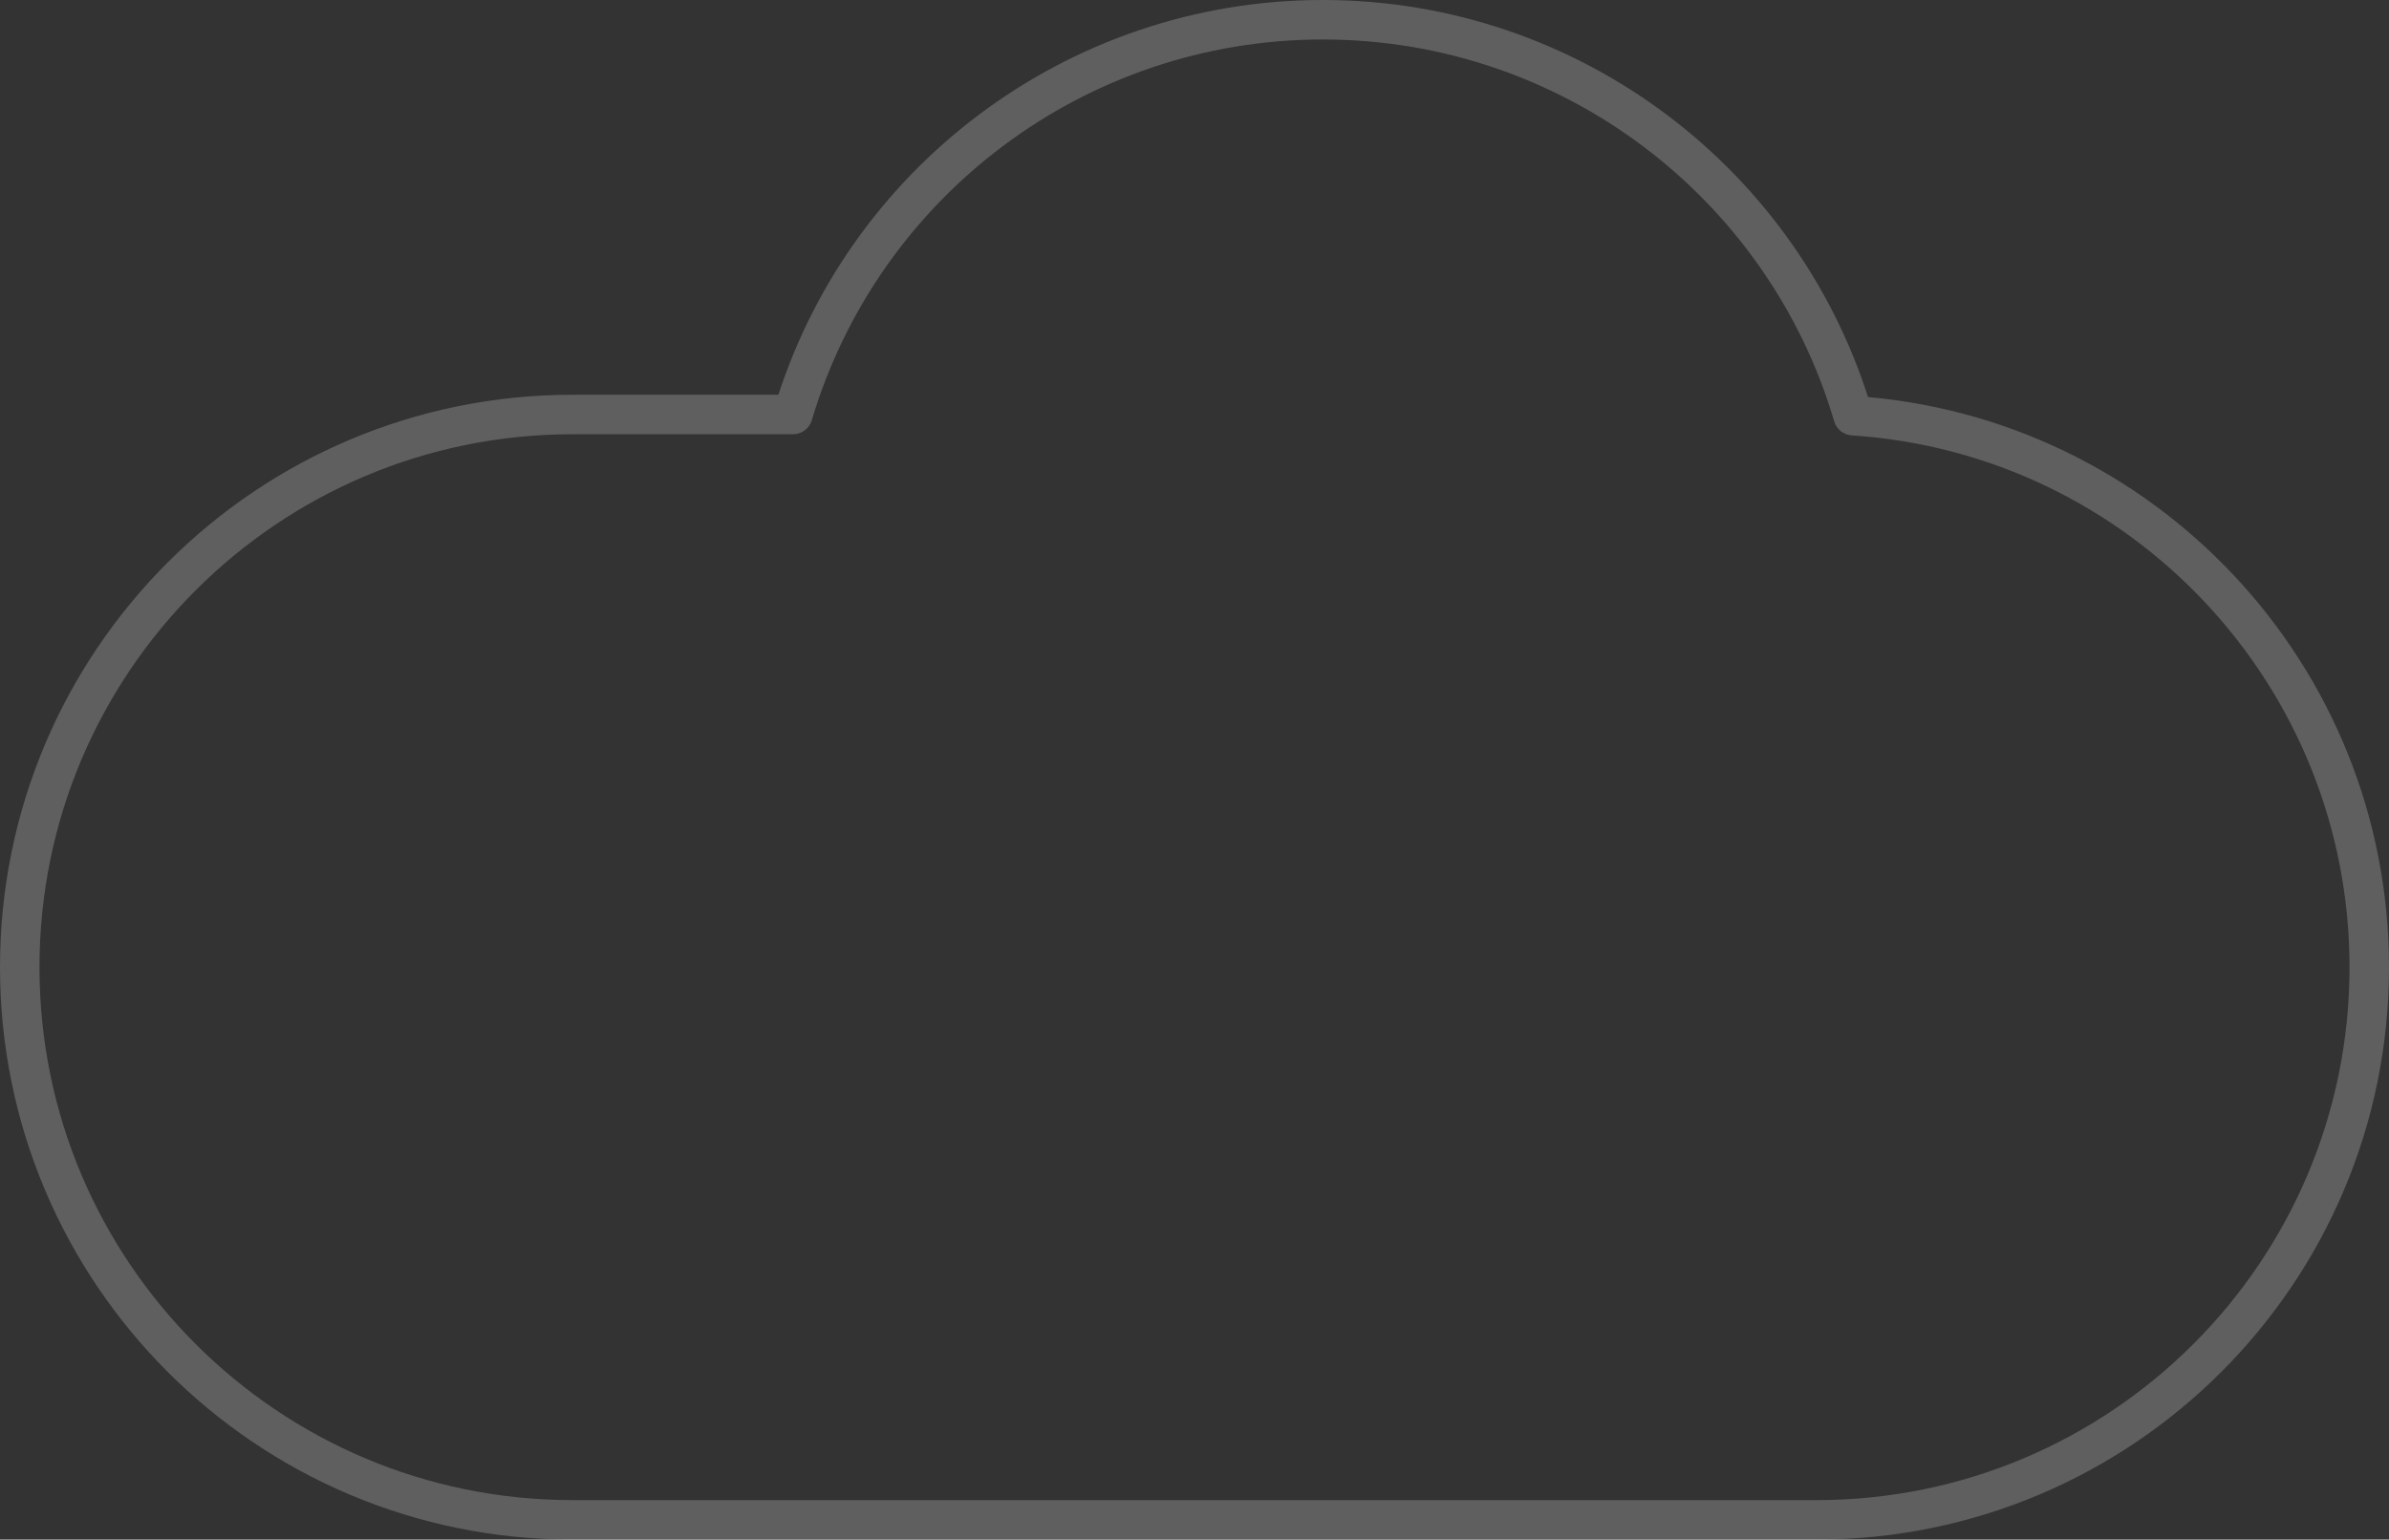 <svg width="242" height="156" viewBox="0 0 242 156" xmlns="http://www.w3.org/2000/svg"><rect x="0" y="0" width="242" height="156" fill="#333333" stroke="none"/><path d="M80.32 42H58C27.072 42 2 67.072 2 98s25.072 56 56 56h126c30.928 0 56-25.072 56-56 0-29.597-23.007-53.961-52.283-55.879C180.767 18.557 159.027 2 134 2c-24.983 0-46.692 16.499-53.68 40z" stroke="#FFF" stroke-width="4" fill="none" fill-rule="evenodd" stroke-linecap="round" stroke-linejoin="round" stroke-opacity=".215"/></svg>
